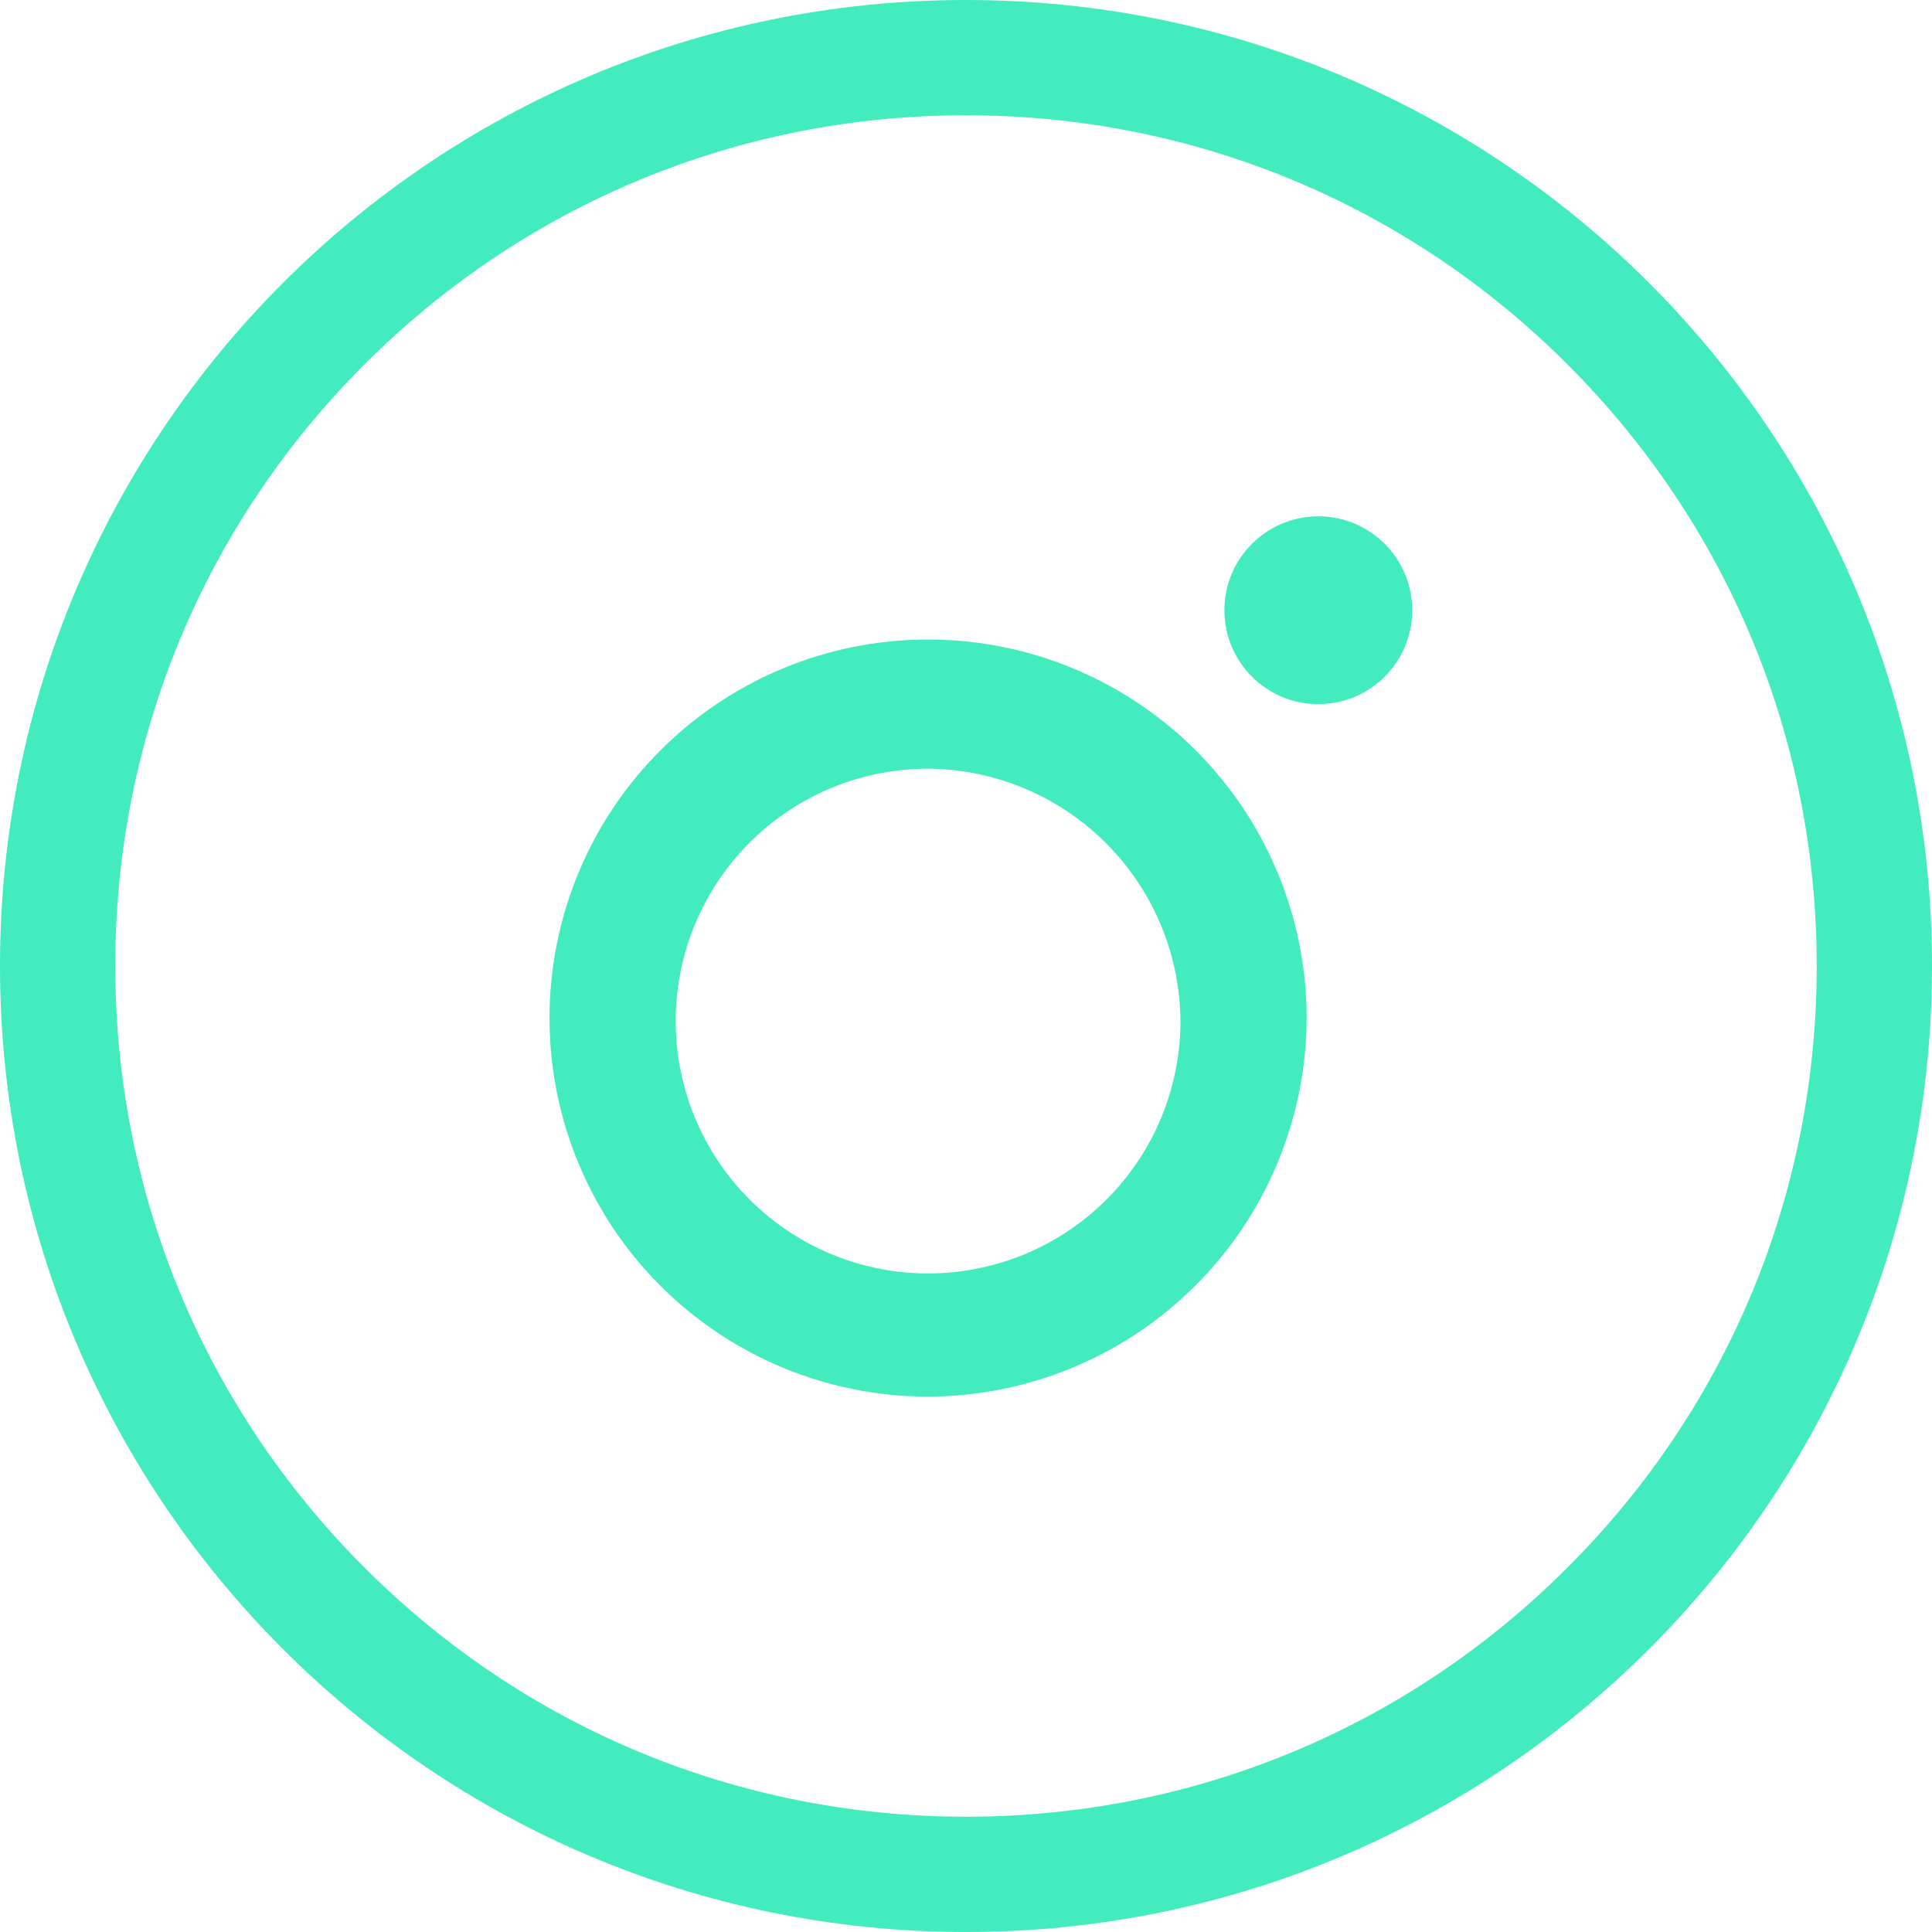 <svg xmlns="http://www.w3.org/2000/svg" width="25.141" height="25.141" viewBox="0 0 25.141 25.141">
  <g id="Grupo_5669" data-name="Grupo 5669" transform="translate(0 0)">
    <g id="Trazado_13223" data-name="Trazado 13223" transform="translate(0 0)" fill="none">
      <path d="M12.57,0A12.57,12.57,0,1,1,0,12.57,12.57,12.57,0,0,1,12.57,0Z" stroke="none"/>
      <path d="M 12.57 1.5 C 9.613 1.5 6.833 2.652 4.742 4.742 C 2.652 6.833 1.5 9.613 1.5 12.57 C 1.5 15.527 2.652 18.308 4.742 20.398 C 6.833 22.489 9.613 23.641 12.57 23.641 C 15.527 23.641 18.308 22.489 20.398 20.398 C 22.489 18.308 23.641 15.527 23.641 12.57 C 23.641 9.613 22.489 6.833 20.398 4.742 C 18.308 2.652 15.527 1.5 12.57 1.5 M 12.57 -3.814697265625e-06 C 19.513 -3.814697265625e-06 25.141 5.628 25.141 12.57 C 25.141 19.513 19.513 25.141 12.57 25.141 C 5.628 25.141 -5.7220458984375e-06 19.513 -5.7220458984375e-06 12.57 C -5.7220458984375e-06 5.628 5.628 -3.814697265625e-06 12.57 -3.814697265625e-06 Z" stroke="none" fill="#43ecbf"/>
    </g>
    <g id="Grupo_4266" data-name="Grupo 4266" transform="translate(7.151 6.719)">
      <g id="Grupo_3840" data-name="Grupo 3840" transform="translate(0)">
        <g id="Grupo_275" data-name="Grupo 275">
          <path id="Trazado_530" data-name="Trazado 530" d="M209.926,21.651a4.926,4.926,0,1,1,4.926-4.926A4.938,4.938,0,0,1,209.926,21.651Zm0-8.171a3.284,3.284,0,1,0,3.284,3.284A3.308,3.308,0,0,0,209.926,13.48Z" transform="translate(-205 -10.196)" fill="#43ecbf"/>
          <ellipse id="Elipse_29" data-name="Elipse 29" cx="1.222" cy="1.222" rx="1.222" ry="1.222" transform="translate(8.782)" fill="#43ecbf"/>
        </g>
      </g>
    </g>
  </g>
</svg>
